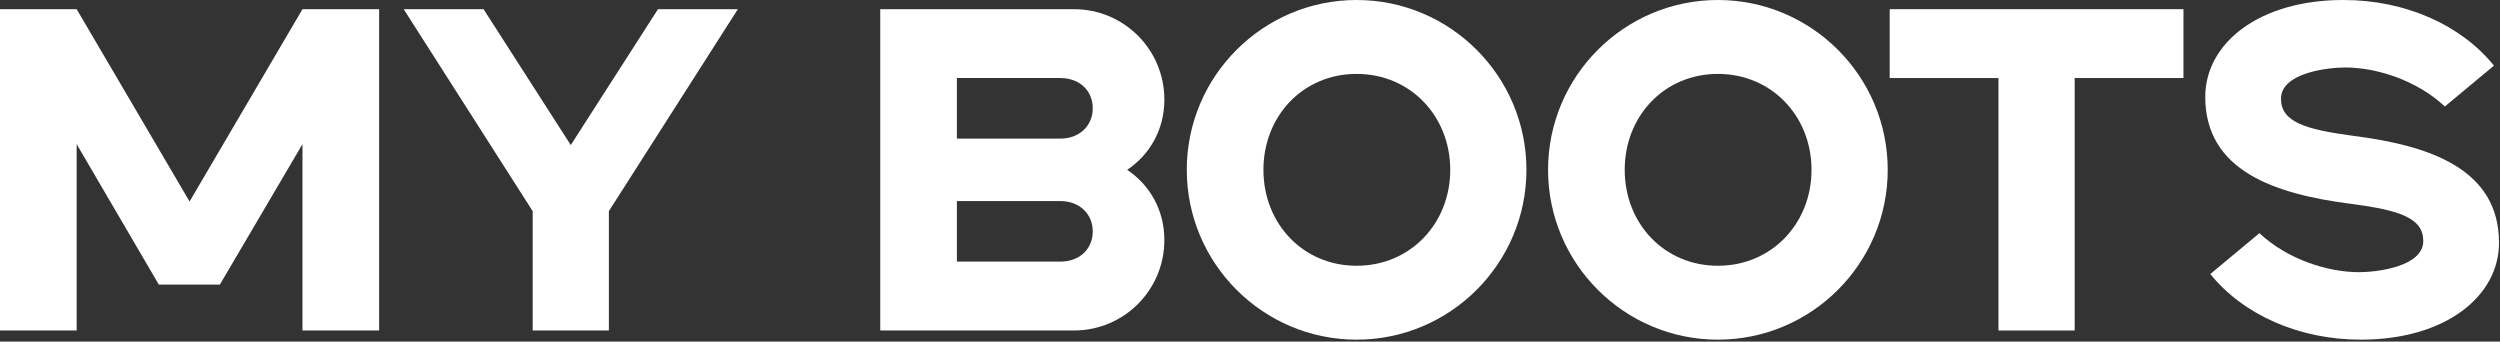 <?xml version="1.0" encoding="UTF-8"?> <svg xmlns="http://www.w3.org/2000/svg" width="849" height="116" viewBox="0 0 849 116" fill="none"><rect x="0" y="0" width="849" height="116" fill="#333333" stroke="none"/><path d="M750.619 93.058L767.298 79.185C776.962 88.225 790.679 92.434 801.123 92.434C807.202 92.434 822.945 90.564 822.945 81.835C822.945 74.041 814.996 71.391 798.317 69.209C772.753 65.935 748.904 58.142 748.904 32.89C748.904 14.808 766.986 0 795.823 0C817.022 0 835.883 8.573 846.95 22.29L830.271 36.163C820.607 27.122 806.89 22.914 796.446 22.914C790.367 22.914 774.624 24.784 774.624 33.513C774.624 41.307 782.573 43.957 799.252 46.139C824.816 49.413 848.665 57.206 848.665 82.458C848.665 100.54 830.583 115.348 801.746 115.348C780.547 115.348 761.686 106.775 750.619 93.058Z" fill="white"></path><path d="M678.683 112.231V26.499H641.74V3.118H741.501V26.499H704.558V112.231H678.683Z" fill="white"></path><path d="M583.396 115.348C551.597 115.348 525.722 89.472 525.722 57.674C525.722 25.875 551.597 0 583.396 0C615.194 0 641.07 25.875 641.07 57.674C641.07 89.472 615.194 115.348 583.396 115.348ZM551.753 57.674C551.753 75.911 565.158 90.252 583.396 90.252C601.633 90.252 615.194 75.911 615.194 57.674C615.194 39.437 601.633 25.096 583.396 25.096C565.158 25.096 551.753 39.437 551.753 57.674Z" fill="white"></path><path d="M460.704 115.348C428.906 115.348 403.03 89.472 403.03 57.674C403.03 25.875 428.906 0 460.704 0C492.503 0 518.378 25.875 518.378 57.674C518.378 89.472 492.503 115.348 460.704 115.348ZM429.061 57.674C429.061 75.911 442.467 90.252 460.704 90.252C478.942 90.252 492.503 75.911 492.503 57.674C492.503 39.437 478.942 25.096 460.704 25.096C442.467 25.096 429.061 39.437 429.061 57.674Z" fill="white"></path><path d="M298.93 112.231V3.118H364.709C381.7 3.118 395.417 16.835 395.417 33.825C395.417 44.113 390.429 52.53 382.791 57.674C390.429 62.818 395.417 71.235 395.417 81.523C395.417 98.513 381.7 112.231 364.709 112.231H298.93ZM324.961 88.849H360.033C366.736 88.849 371.1 84.485 371.1 78.561C371.1 72.794 366.736 68.274 360.033 68.274H324.961V88.849ZM360.033 26.499H324.961V47.075H360.033C366.736 47.075 371.1 42.554 371.1 36.787C371.1 30.863 366.736 26.499 360.033 26.499Z" fill="white"></path><path d="M180.897 112.231V71.703L137.096 3.118H164.218L193.834 49.257L223.451 3.118H250.573L206.772 71.703V112.231H180.897Z" fill="white"></path><path d="M0 112.231V3.118H26.031L64.377 68.43L102.722 3.118H128.753V112.231H102.722V48.945L74.664 96.643H53.933L26.031 48.945V112.231H0Z" fill="white"></path></svg> 